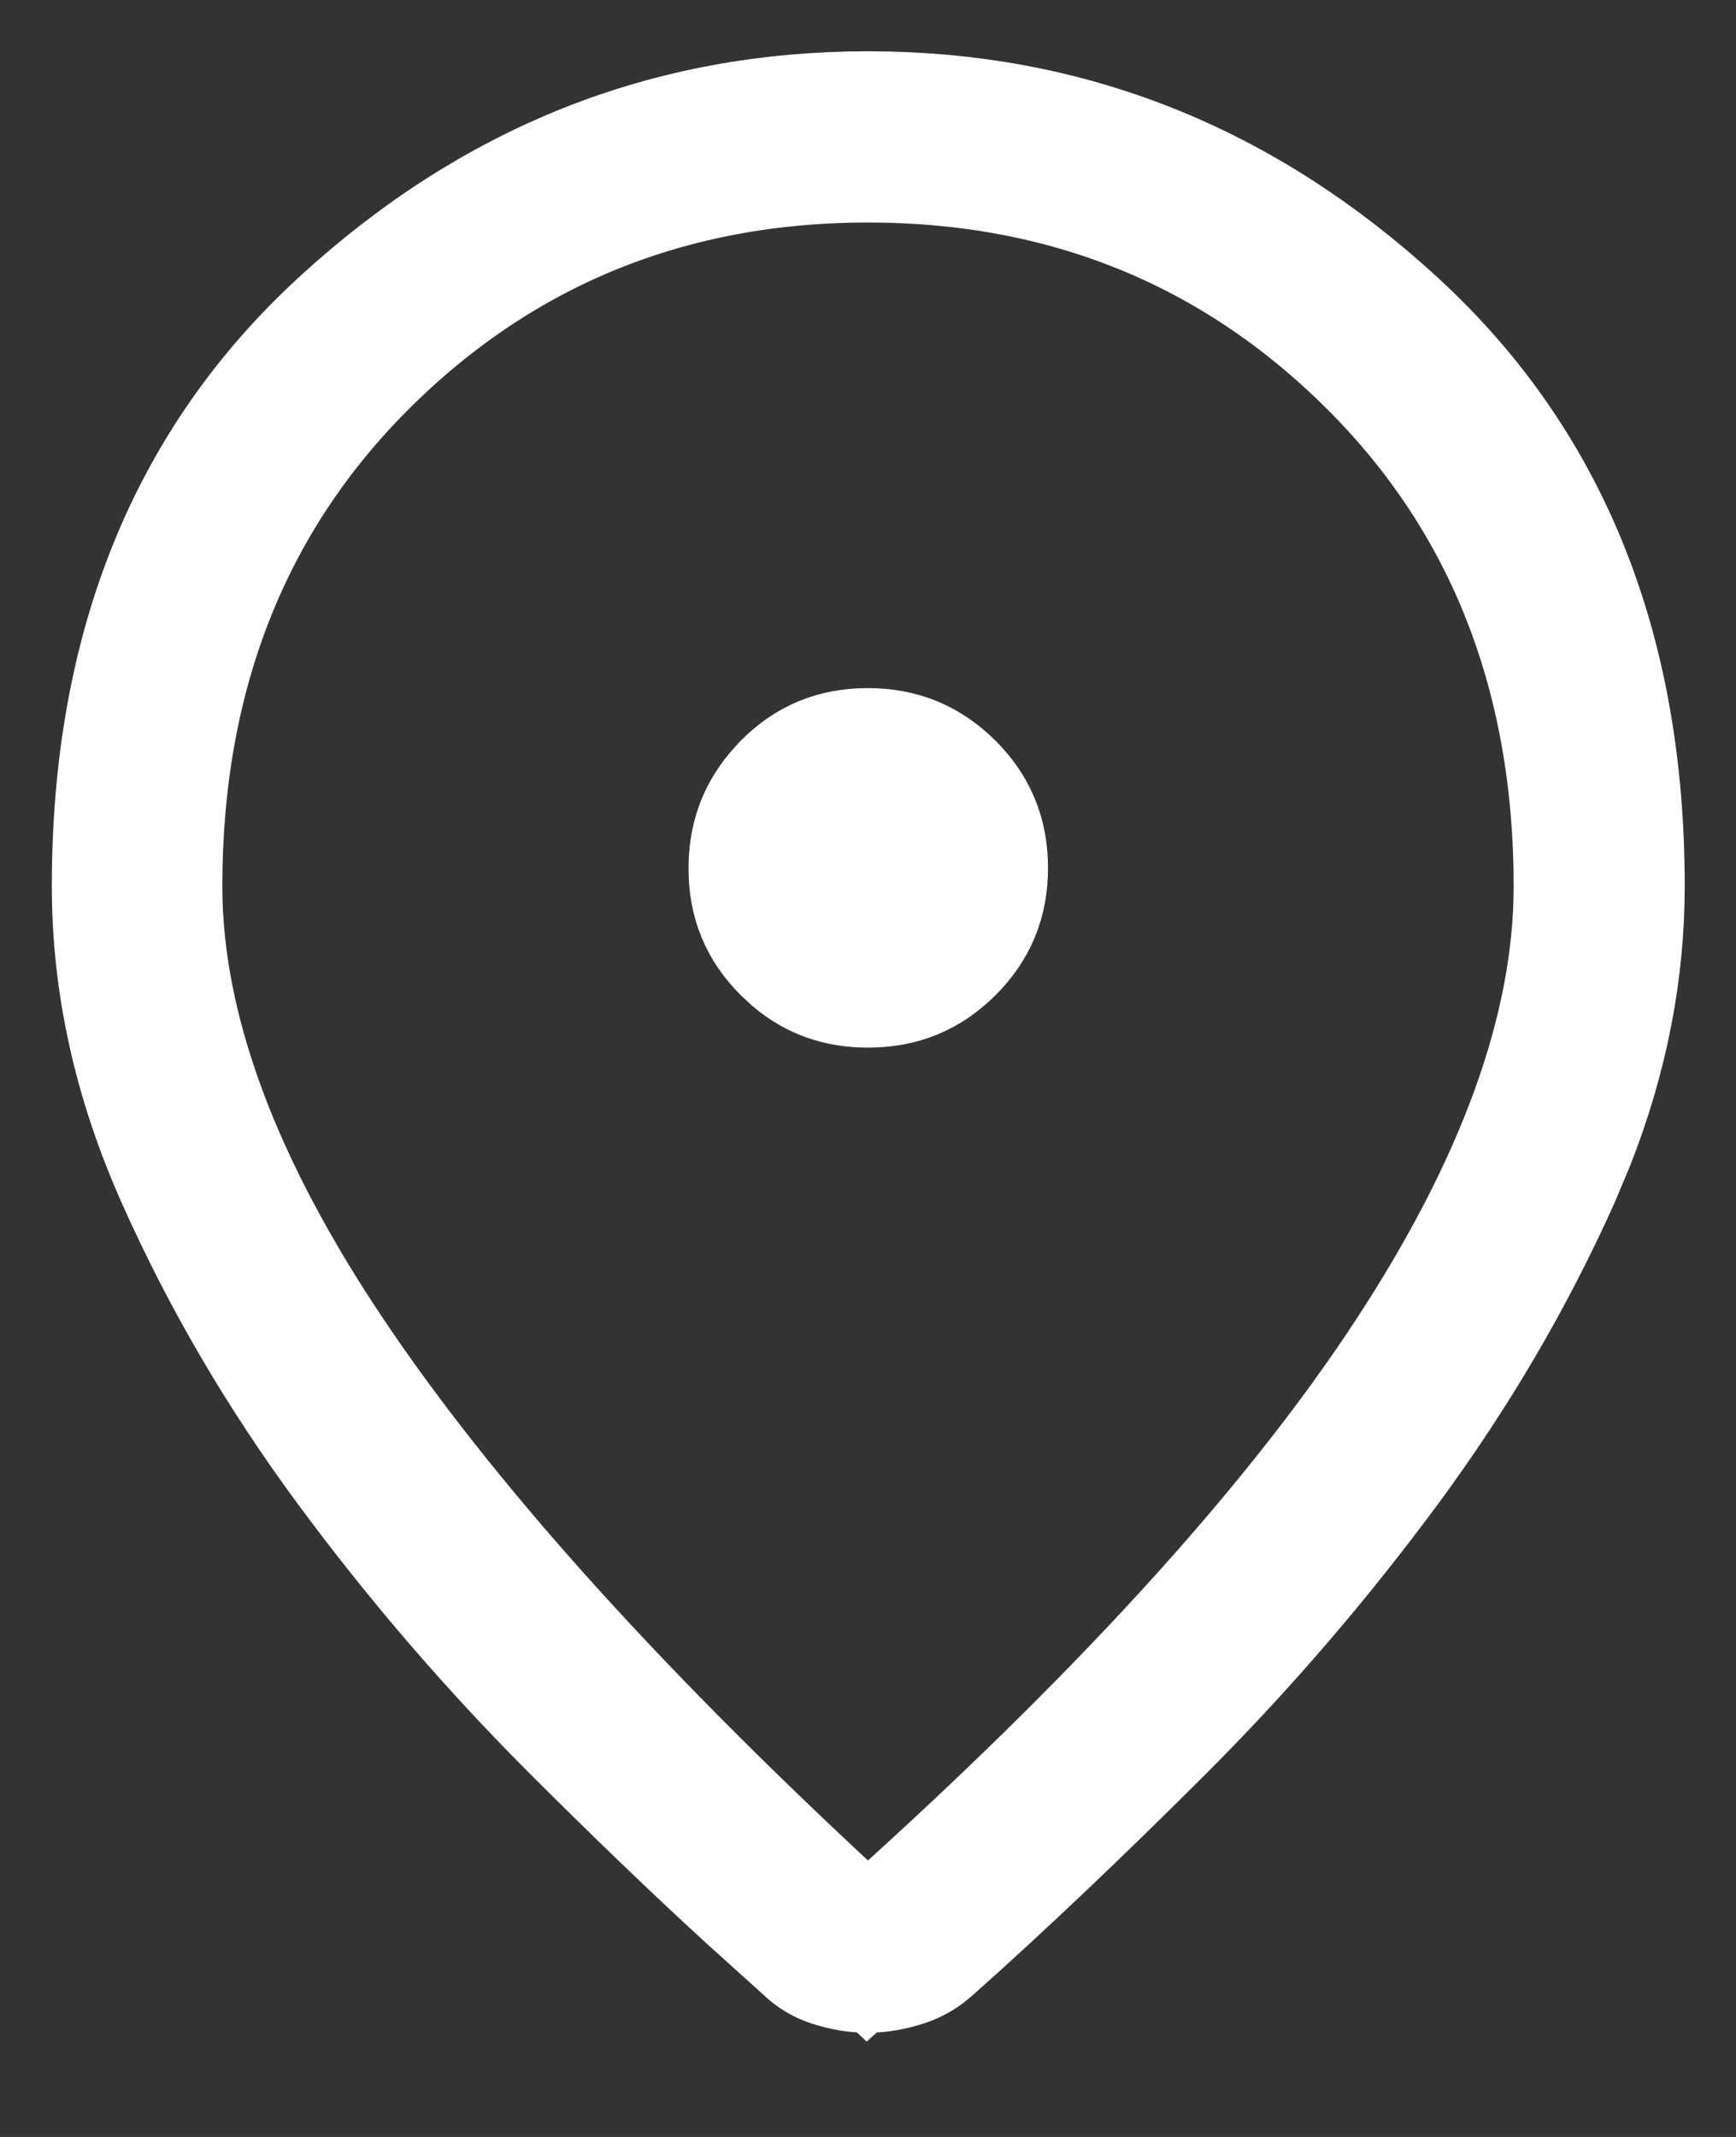 <svg width="13" height="16" viewBox="0 0 13 16" fill="none" xmlns="http://www.w3.org/2000/svg">
<rect x="0" y="0" width="13" height="16" fill="#333333" stroke="none"/>
<path d="M6.5 0.884C7.986 0.884 9.29 1.399 10.432 2.45C11.545 3.474 12.116 4.851 12.116 6.636C12.116 7.266 11.995 7.898 11.747 8.532L11.633 8.804C11.296 9.556 10.874 10.276 10.365 10.966C9.85 11.663 9.291 12.313 8.688 12.917C8.072 13.533 7.498 14.078 6.967 14.552L6.955 14.561C6.901 14.613 6.84 14.649 6.766 14.674C6.667 14.706 6.577 14.72 6.494 14.72C6.411 14.72 6.324 14.705 6.231 14.675C6.163 14.652 6.105 14.617 6.055 14.567L6.046 14.558L6.036 14.55L5.628 14.182C5.212 13.801 4.774 13.379 4.312 12.917C3.709 12.313 3.149 11.663 2.634 10.966C2.125 10.277 1.704 9.557 1.369 8.805C1.045 8.079 0.888 7.357 0.888 6.636C0.888 4.851 1.459 3.474 2.57 2.45C3.711 1.399 5.014 0.884 6.5 0.884ZM6.5 1.166C5.017 1.166 3.743 1.679 2.713 2.704C1.675 3.737 1.165 5.062 1.165 6.636C1.165 7.736 1.624 8.915 2.46 10.16C3.296 11.405 4.534 12.784 6.159 14.296L6.495 14.608L6.836 14.3C8.5 12.79 9.751 11.409 10.571 10.157C11.388 8.911 11.835 7.732 11.835 6.636C11.835 5.062 11.325 3.737 10.286 2.704C9.256 1.679 7.983 1.166 6.5 1.166ZM6.498 5.652C6.74 5.652 6.931 5.731 7.101 5.899C7.269 6.067 7.348 6.258 7.348 6.499C7.348 6.74 7.269 6.93 7.102 7.097C6.934 7.265 6.744 7.343 6.502 7.344C6.289 7.344 6.117 7.284 5.965 7.157L5.901 7.098C5.735 6.933 5.656 6.744 5.656 6.502C5.656 6.289 5.717 6.116 5.844 5.963L5.902 5.898C6.068 5.731 6.257 5.652 6.498 5.652Z" fill="white" stroke="white"/>
</svg>
